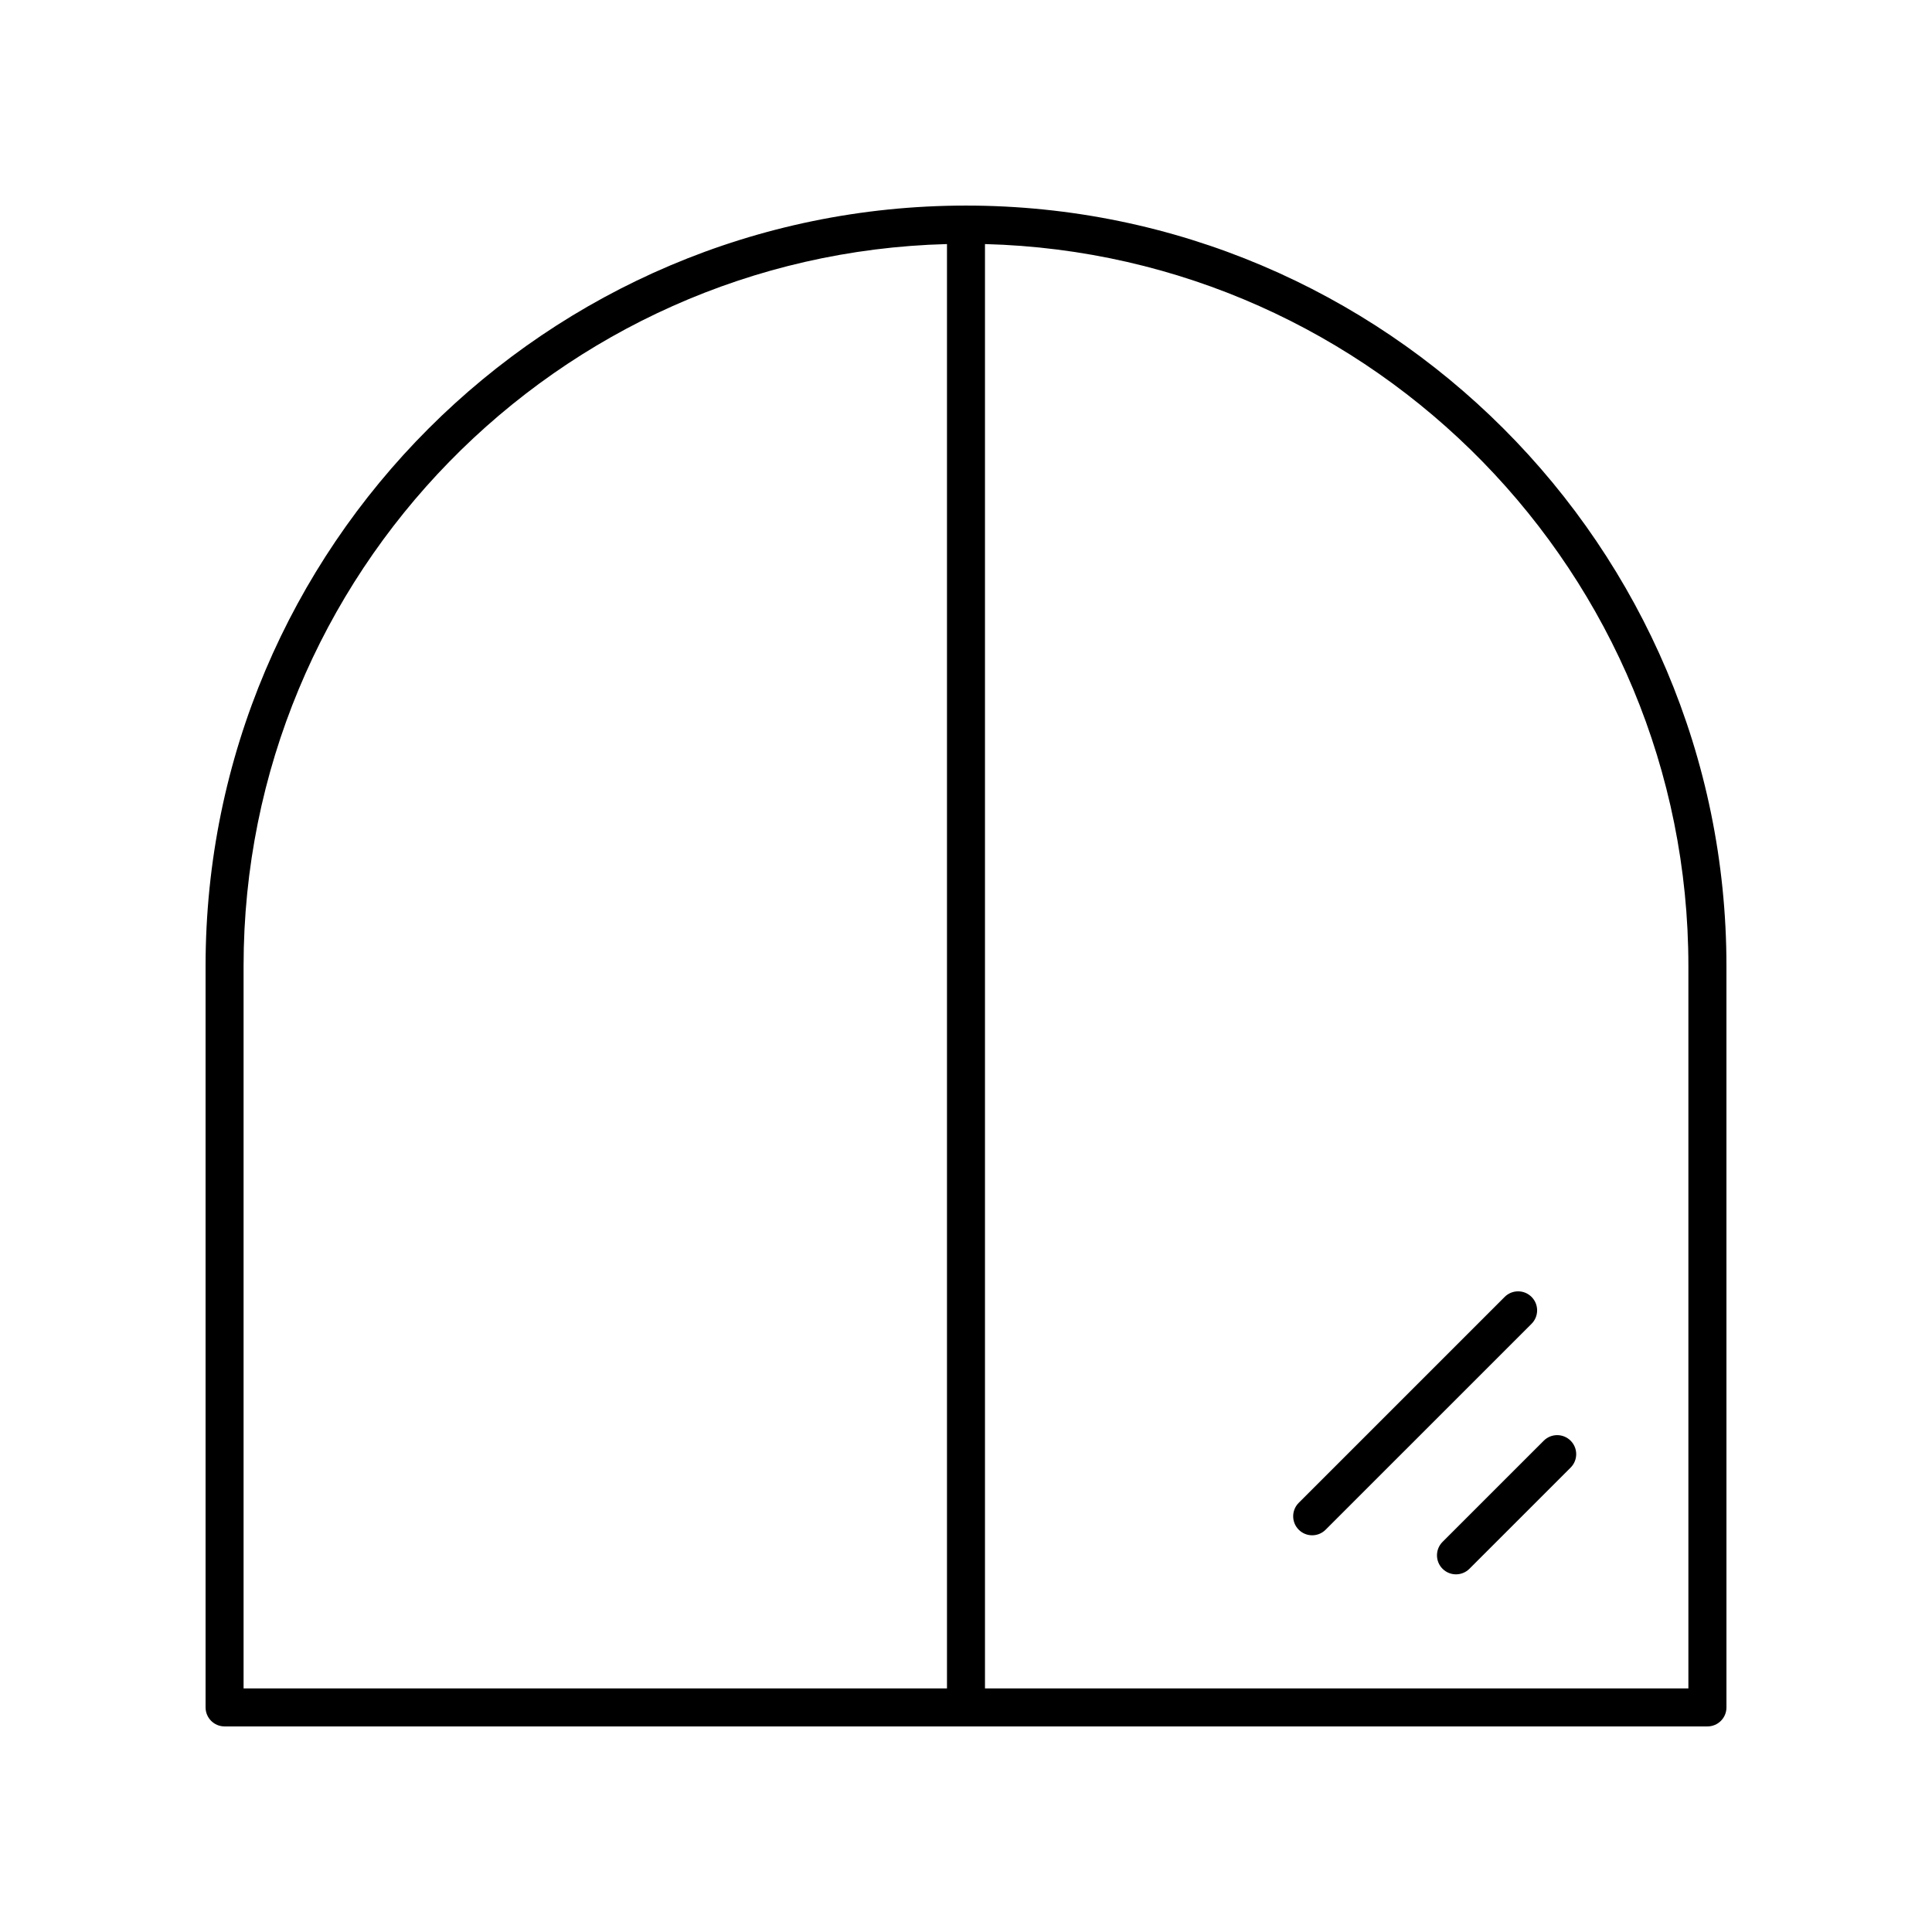 <?xml version="1.0" encoding="UTF-8"?>
<!-- The Best Svg Icon site in the world: iconSvg.co, Visit us! https://iconsvg.co -->
<svg fill="#000000" width="800px" height="800px" version="1.1" viewBox="144 144 512 512" xmlns="http://www.w3.org/2000/svg">
 <g>
  <path d="m400 198.48c-111.12 0-201.52 90.406-201.52 201.52v196.48c0 2.785 2.254 5.039 5.039 5.039h392.97c2.785 0 5.039-2.254 5.039-5.039l-0.004-196.48c0-111.12-90.406-201.52-201.52-201.52zm-191.45 201.52c0-103.88 83.172-188.63 186.41-191.32v382.77h-186.41zm382.89 191.45h-186.41v-382.77c103.24 2.688 186.41 87.445 186.41 191.32z"/>
  <path d="m488.18 549.39c0.984 0.984 2.273 1.477 3.562 1.477 1.289 0 2.578-0.492 3.562-1.477l54.574-54.57c1.969-1.969 1.969-5.156 0-7.125s-5.156-1.969-7.125 0l-54.574 54.57c-1.965 1.969-1.965 5.156 0 7.125z"/>
  <path d="m526.29 559.74c0.984 0.984 2.273 1.477 3.562 1.477 1.289 0 2.578-0.492 3.562-1.477l26.82-26.812c1.969-1.969 1.969-5.156 0-7.125s-5.156-1.969-7.125 0l-26.82 26.812c-1.965 1.969-1.965 5.156 0 7.125z"/>
 </g>
</svg>
